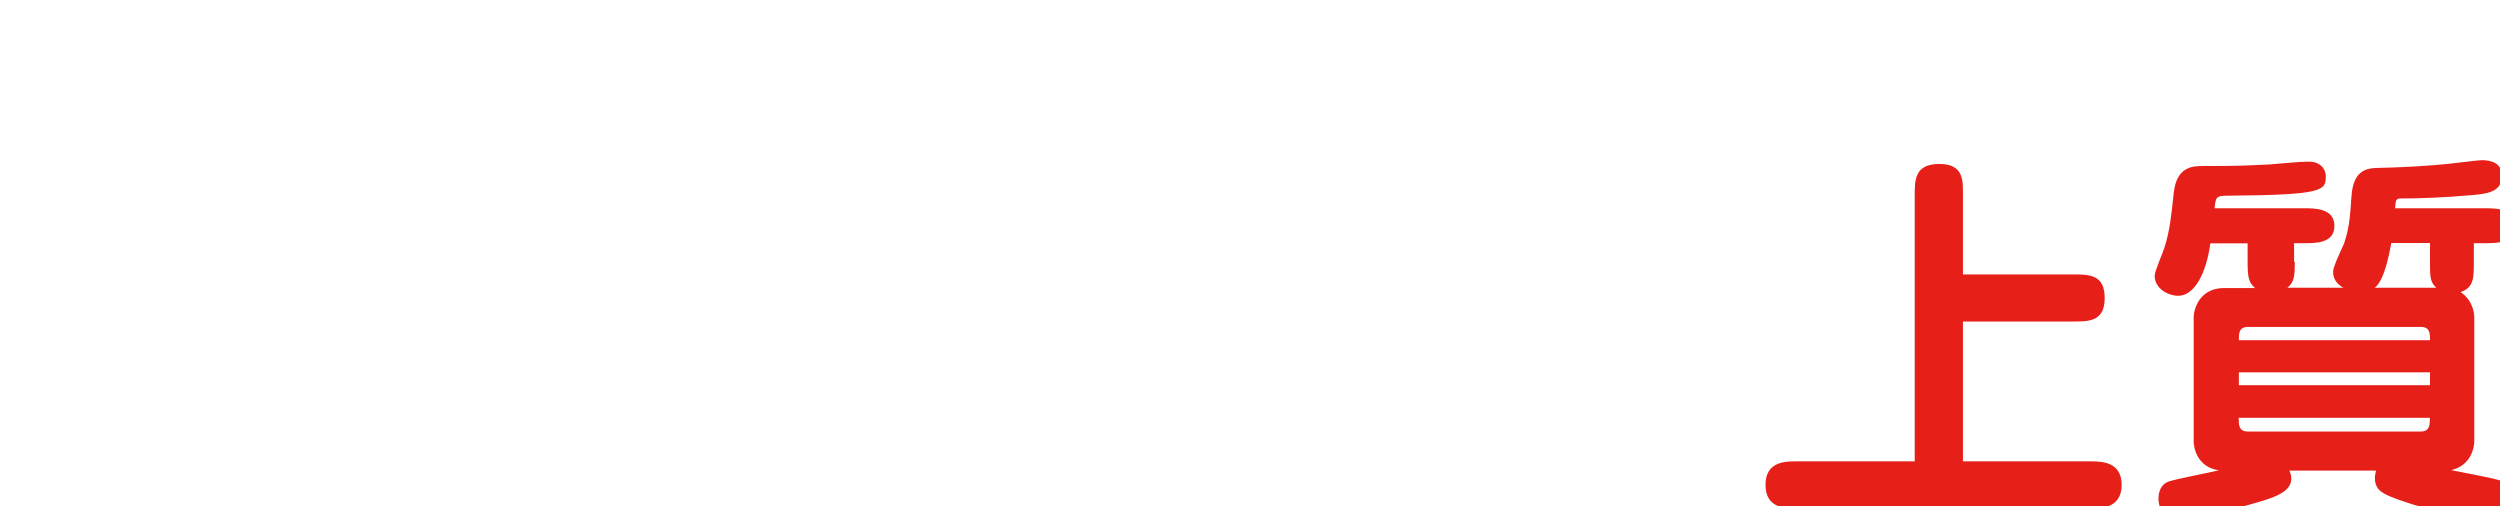 <?xml version="1.0" encoding="UTF-8"?>
<svg xmlns="http://www.w3.org/2000/svg" xmlns:xlink="http://www.w3.org/1999/xlink" id="_レイヤー_2" viewBox="0 0 171.07 34.64">
  <defs>
    <style>.cls-1{fill:#fff;}.cls-2{filter:url(#drop-shadow-1);}.cls-3{fill:#e71f19;}</style>
    <filter id="drop-shadow-1" x="0" y="0" width="172.07" height="35.64" filterUnits="userSpaceOnUse">
      <feOffset dx="1" dy="1"></feOffset>
      <feGaussianBlur result="blur" stdDeviation="0"></feGaussianBlur>
      <feFlood flood-color="#000" flood-opacity=".75"></feFlood>
      <feComposite in2="blur" operator="in"></feComposite>
      <feComposite in="SourceGraphic"></feComposite>
    </filter>
  </defs>
  <g id="_レイヤー_1-2">
    <g class="cls-2">
      <path class="cls-1" d="M12.39,26.31h7.56c1.03,0,1.88,0,1.88,1.34s-.84,1.34-1.88,1.34h-7.56v3.61c0,.92,0,1.88-1.5,1.88-1.67,0-1.71-.75-1.71-1.88v-3.61H1.88c-1.03,0-1.88,0-1.88-1.34s.84-1.34,1.88-1.34h7.3v-2.09h-5.02c-.35,0-2.32,0-2.32-1.83v-6.99c0-.7.31-1.81,2.32-1.81h13.54c.33,0,2.3,0,2.3,1.81v6.99c0,.7-.3,1.83-2.3,1.83h-5.3v2.09ZM17.01,17.61v-.94c0-.56-.52-.59-.59-.59H5.35c-.33,0-.61.19-.61.59v.94h12.27ZM4.74,20.02v1.1c0,.4.28.61.61.61h11.08c.07,0,.59-.05.59-.61v-1.1H4.74Z"></path>
      <path class="cls-1" d="M28.96,16.1c0,.16-.02.33-.14.73-.59,2.18-.75,4.18-.75,5.61,0,3.47,1.01,6.99,2.63,6.99.45,0,.63-.33,1.15-1.13.16-.28.52-.85,1.36-.85.66,0,1.55.49,1.55,1.57,0,1.5-1.92,3.75-4.15,3.75-2.51,0-5.8-3.33-5.8-10.84,0-3.19.52-5.73.84-6.38.35-.73,1.01-.96,1.29-.96.42,0,2.02,0,2.02,1.5ZM42.64,29.5c-1.22,0-1.67-.73-1.69-1.83-.05-1.29-.12-4.51-2.11-7.42-.14-.21-.89-1.06-1.01-1.24-.14-.26-.19-.52-.19-.75,0-.94.87-1.55,1.64-1.55.7,0,1.27.28,2.25,1.71,2.02,2.93,2.77,7.04,2.77,9.15,0,.38,0,1.92-1.67,1.92Z"></path>
      <path class="cls-1" d="M53.74,23.71c0,1.46-1.2,2.7-2.7,2.7s-2.7-1.22-2.7-2.7,1.22-2.7,2.7-2.7,2.7,1.2,2.7,2.7Z"></path>
      <path class="cls-1" d="M60.56,24.11c-.89,0-1.88,0-1.88-1.36s.99-1.36,1.88-1.36h4.58c.26-.59.77-1.9.96-2.25.23-.45.68-.54.92-.54.21,0,1.67.23,1.67,1.27,0,.33-.09.59-.42,1.53h9.9c.89,0,1.88,0,1.88,1.36s-.99,1.36-1.88,1.36h-1.46c-.21,1.38-.75,3.57-2.56,5.68,2.16,1.06,3.19,1.55,3.8,2.02.23.19.52.42.52,1.01,0,.8-.7,1.55-1.29,1.55-.33,0-.63-.14-1.03-.35-.63-.33-4.25-2.18-4.34-2.23-1.64,1.01-3.78,1.95-7.23,2.44-1.17.16-2.28.23-2.7.23s-1.48,0-1.48-1.41c0-1.22.99-1.29,1.41-1.31,3.1-.23,5.4-.68,7.02-1.46-1.03-.47-3-1.34-4.62-2.07-.33.38-.66.77-1.17.77-.35,0-1.48-.47-1.48-1.5,0-.42.12-.59.42-.99.89-1.17,1.38-1.85,1.74-2.39h-3.14ZM67.84,15.17v-.4c0-.96,0-1.71,1.55-1.71,1.36,0,1.36.8,1.36,1.69v.42h6.45c1.13,0,2.11.7,2.11,1.95v1.76c0,1.01,0,1.88-1.34,1.88s-1.36-.96-1.36-1.88v-.52c0-.52-.45-.56-.63-.56h-13.61c-.38,0-.4.33-.4.61v.47c0,1.03,0,1.9-1.29,1.9-1.36,0-1.36-.96-1.36-1.9v-1.78c0-1.48.96-1.92,2.04-1.92h6.48ZM66.99,24.11c-.21.42-.7,1.27-1.22,2.07,1.64.56,3.12,1.22,5.7,2.37,1.2-1.17,1.99-2.79,2.35-4.44h-6.83Z"></path>
      <path class="cls-1" d="M87.46,16.1c0,.16-.02.33-.14.73-.59,2.18-.75,4.18-.75,5.61,0,3.47,1.01,6.99,2.63,6.99.45,0,.63-.33,1.15-1.13.16-.28.52-.85,1.36-.85.66,0,1.55.49,1.55,1.57,0,1.5-1.92,3.75-4.15,3.75-2.51,0-5.8-3.33-5.8-10.84,0-3.19.52-5.73.84-6.38.35-.73,1.01-.96,1.29-.96.42,0,2.02,0,2.02,1.5ZM101.14,29.5c-1.22,0-1.67-.73-1.69-1.83-.05-1.29-.12-4.51-2.11-7.42-.14-.21-.89-1.06-1.01-1.24-.14-.26-.19-.52-.19-.75,0-.94.87-1.55,1.64-1.55.7,0,1.27.28,2.25,1.71,2.02,2.93,2.77,7.04,2.77,9.15,0,.38,0,1.92-1.67,1.92Z"></path>
      <path class="cls-1" d="M113.09,23.71c0,1.46-1.2,2.7-2.7,2.7s-2.7-1.22-2.7-2.7,1.22-2.7,2.7-2.7,2.7,1.2,2.7,2.7Z"></path>
      <path class="cls-1" d="M136.44,2.7c0,1.46-1.2,2.7-2.7,2.7s-2.7-1.22-2.7-2.7,1.22-2.7,2.7-2.7,2.7,1.2,2.7,2.7Z"></path>
      <path class="cls-1" d="M160.61,2.7c0,1.46-1.2,2.7-2.7,2.7s-2.7-1.22-2.7-2.7,1.22-2.7,2.7-2.7,2.7,1.2,2.7,2.7Z"></path>
      <path class="cls-3" d="M130.02,30.57V12.36c0-1.05,0-2.14,1.69-2.14s1.61,1.18,1.61,2.14v5.42h7.56c1.07,0,2.14,0,2.14,1.61s-1.07,1.61-2.14,1.61h-7.56v9.57h8.77c.72,0,2.09.03,2.09,1.61s-1.37,1.61-2.09,1.61h-20.19c-.72,0-2.09,0-2.09-1.61s1.37-1.61,2.09-1.61h8.12Z"></path>
      <path class="cls-3" d="M156.03,16.92c0,.91-.03,1.39-.51,1.77h3.83c-.7-.4-.7-.91-.7-1.13,0-.32.64-1.64.75-1.9.32-.97.4-1.56.51-3.27.13-1.74,1.02-1.88,1.8-1.9,1.42-.03,3.32-.11,5.2-.32.32-.03,1.66-.21,1.93-.21.48,0,1.37.13,1.37,1.07,0,1.15-1.15,1.23-1.93,1.31-2.09.19-3.86.24-4.96.24-.38,0-.38.08-.43.67h6.06c.91,0,2.12,0,2.12,1.21s-1.21,1.18-2.12,1.18h-.67v1.29c0,1.1,0,1.74-.91,2.06.75.48.94,1.31.94,1.72v8.5c0,.35-.19,1.64-1.58,1.96.54.11,2.95.56,3.32.7.19.05.88.3.88,1.26,0,1.53-1.26,1.53-1.72,1.53-.48,0-3.46-.51-6.25-1.53-.83-.32-1.45-.54-1.45-1.42,0-.21.05-.38.08-.51h-5.93c.05.13.13.32.13.54,0,.91-1.13,1.26-1.96,1.53-2.44.75-5.07,1.18-5.79,1.18-1.29,0-1.34-1.07-1.34-1.31,0-.48.16-.99.67-1.18s2.95-.64,3.46-.78c-1.5-.21-1.72-1.58-1.72-1.96v-8.5c0-.64.46-2.01,2.06-2.01h2.14c-.46-.38-.51-.83-.51-1.77v-1.29h-2.55c-.27,2.01-1.07,3.59-2.2,3.59-.67,0-1.61-.48-1.61-1.37,0-.32.59-1.64.67-1.93.38-1.21.46-2.14.64-3.78.21-1.8,1.34-1.8,2.01-1.8,2.55,0,2.82-.03,4.56-.11.75-.05,1.93-.19,2.68-.19.7,0,1.15.43,1.15,1.02,0,.97-.21,1.26-6.7,1.31-.8,0-.83.08-.91.86h6.11c.75,0,2.09,0,2.09,1.21s-1.34,1.18-2.09,1.18h-.67v1.29ZM152.84,21.37c-.64,0-.64.43-.64.91h13.08c0-.48,0-.91-.64-.91h-11.8ZM165.28,24.48h-13.08v.88h13.08v-.88ZM164.63,28.53c.64,0,.64-.46.64-.94h-13.08c0,.48,0,.94.64.94h11.8ZM165.28,15.63h-2.65c-.13.7-.46,2.55-1.13,3.06h4.21c-.43-.4-.43-.75-.43-1.77v-1.29Z"></path>
    </g>
  </g>
</svg>
